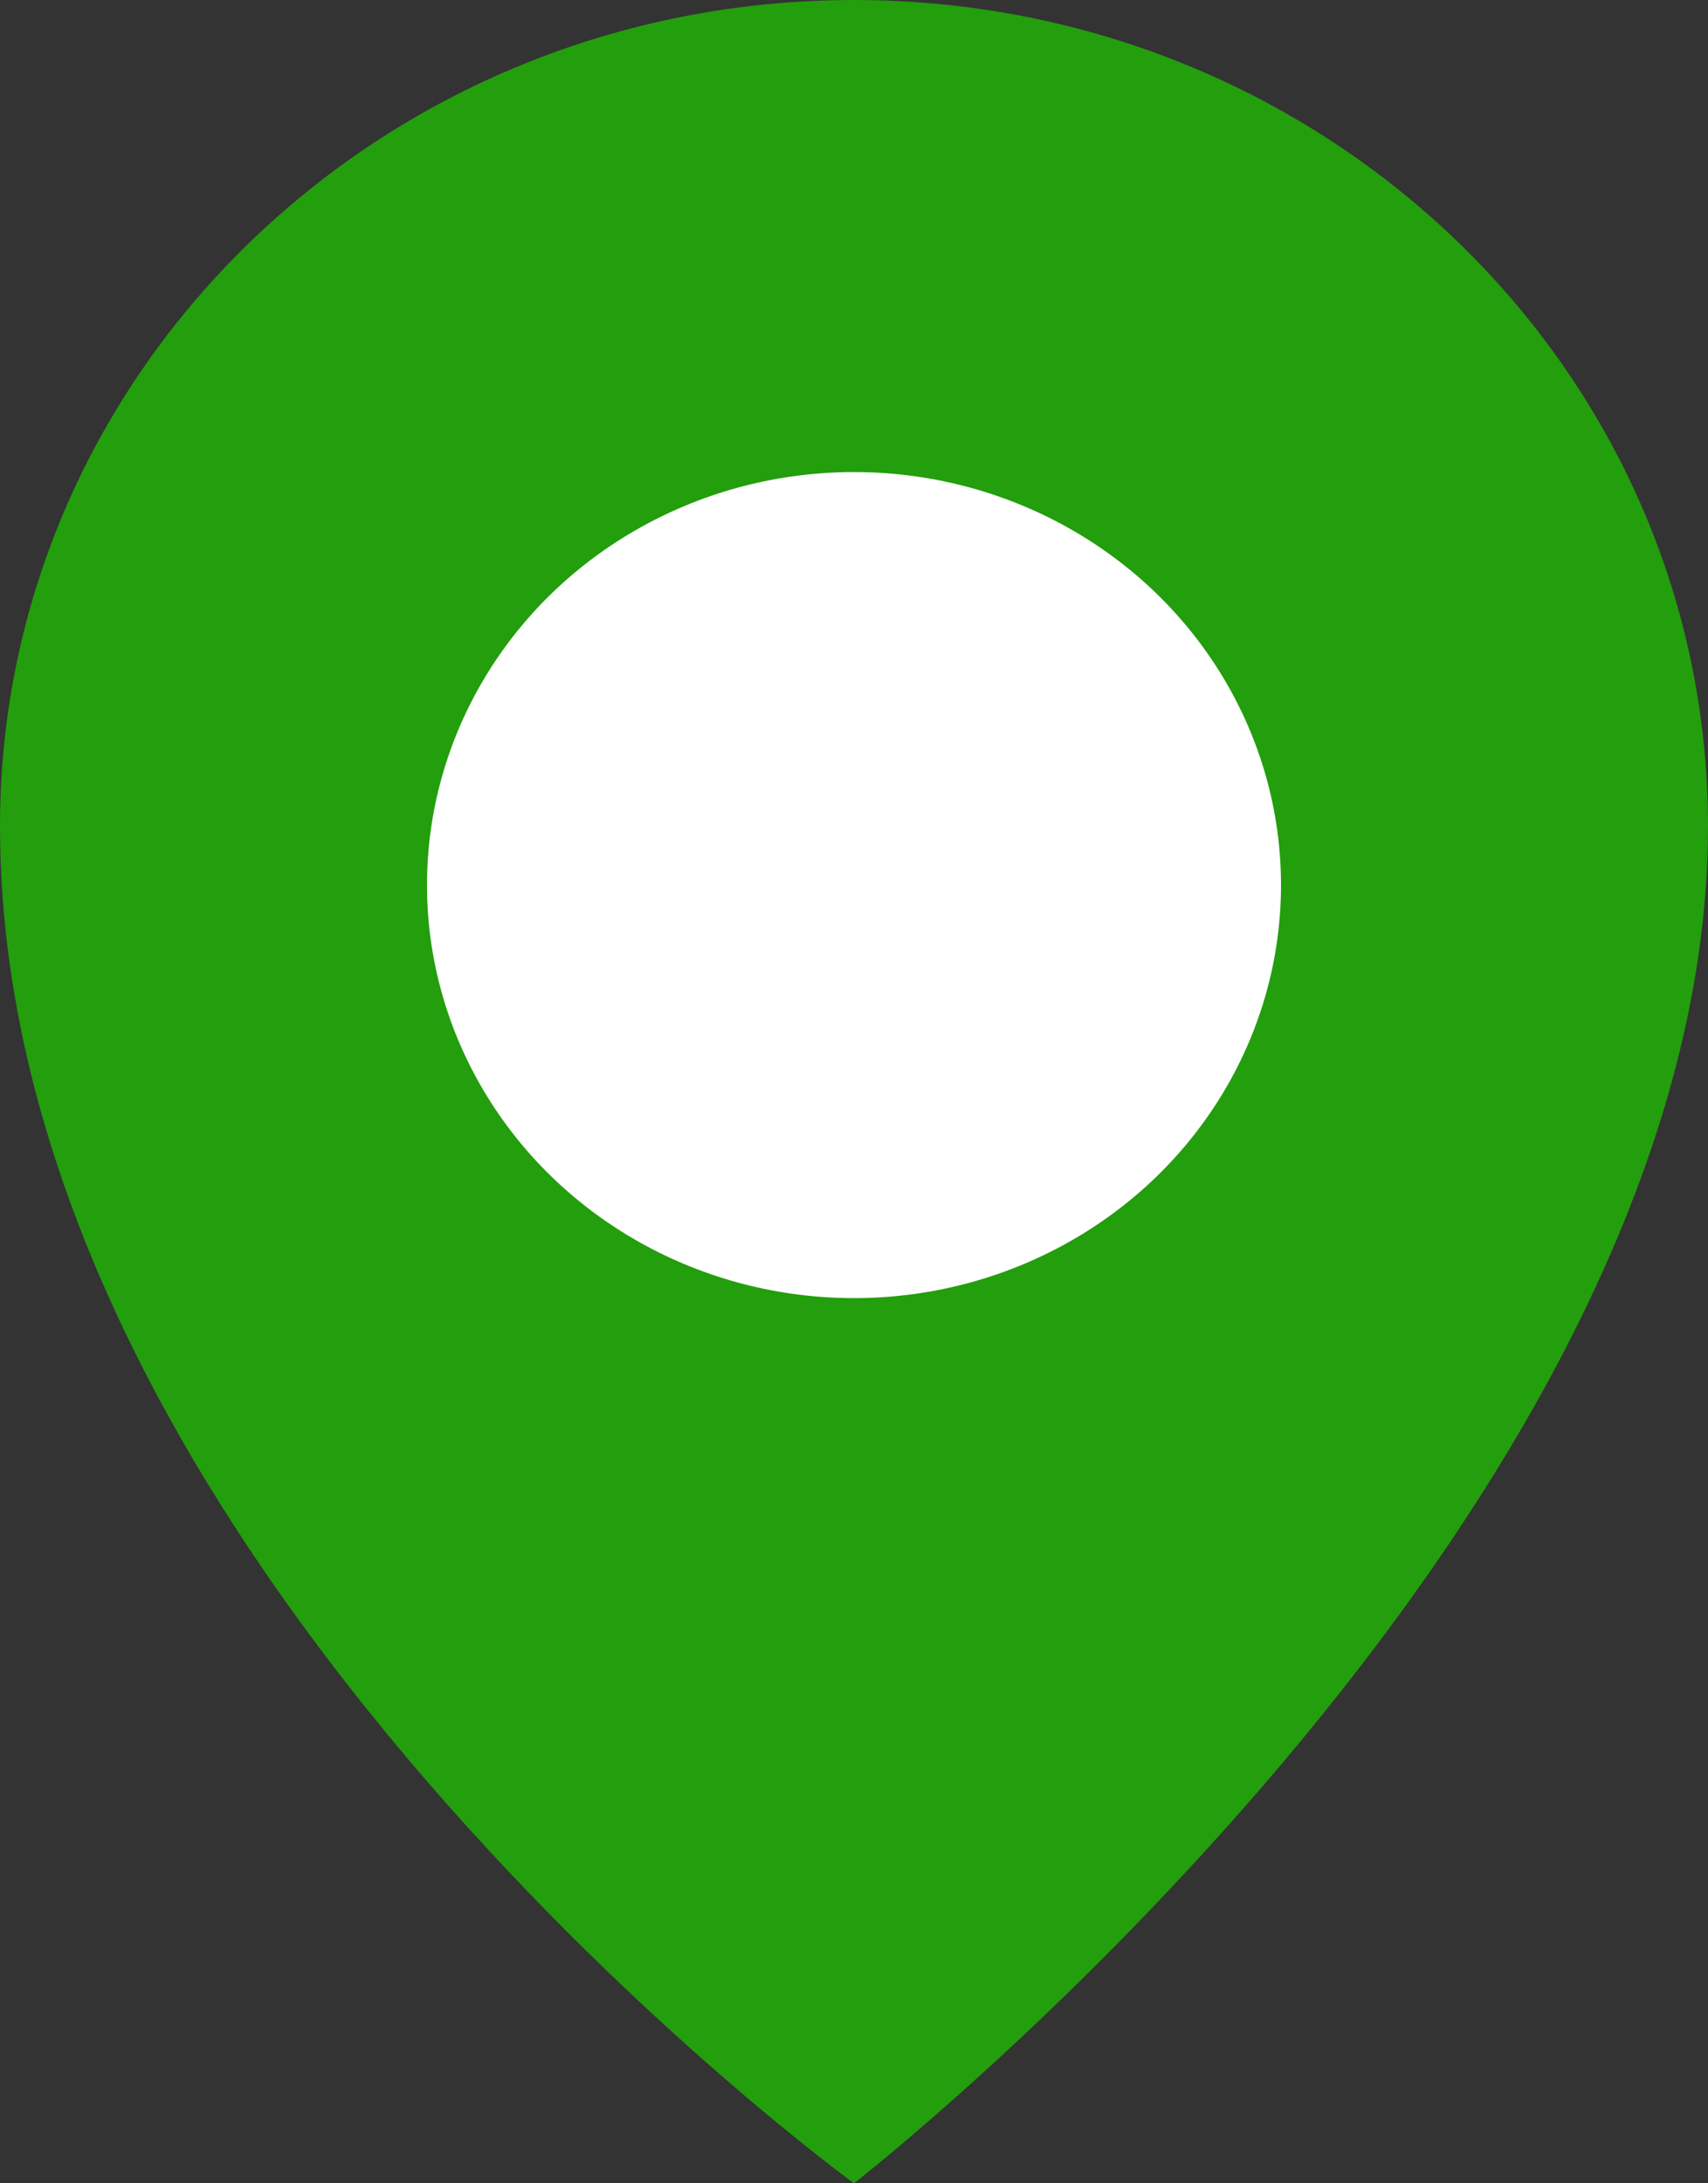 <svg width="18" height="23" viewBox="0 0 18 23" fill="none" xmlns="http://www.w3.org/2000/svg">
<rect x="0" y="0" width="18" height="23" fill="#333333" stroke="none"/>
<path d="M18 8.703C18 16.007 9 23 9 23C9 23 0 16.473 0 8.703C0 3.896 4.029 0 9 0C13.971 0 18 3.896 18 8.703Z" fill="#239E0D"/>
<ellipse cx="9" cy="9.324" rx="4.5" ry="4.351" fill="white"/>
</svg>

